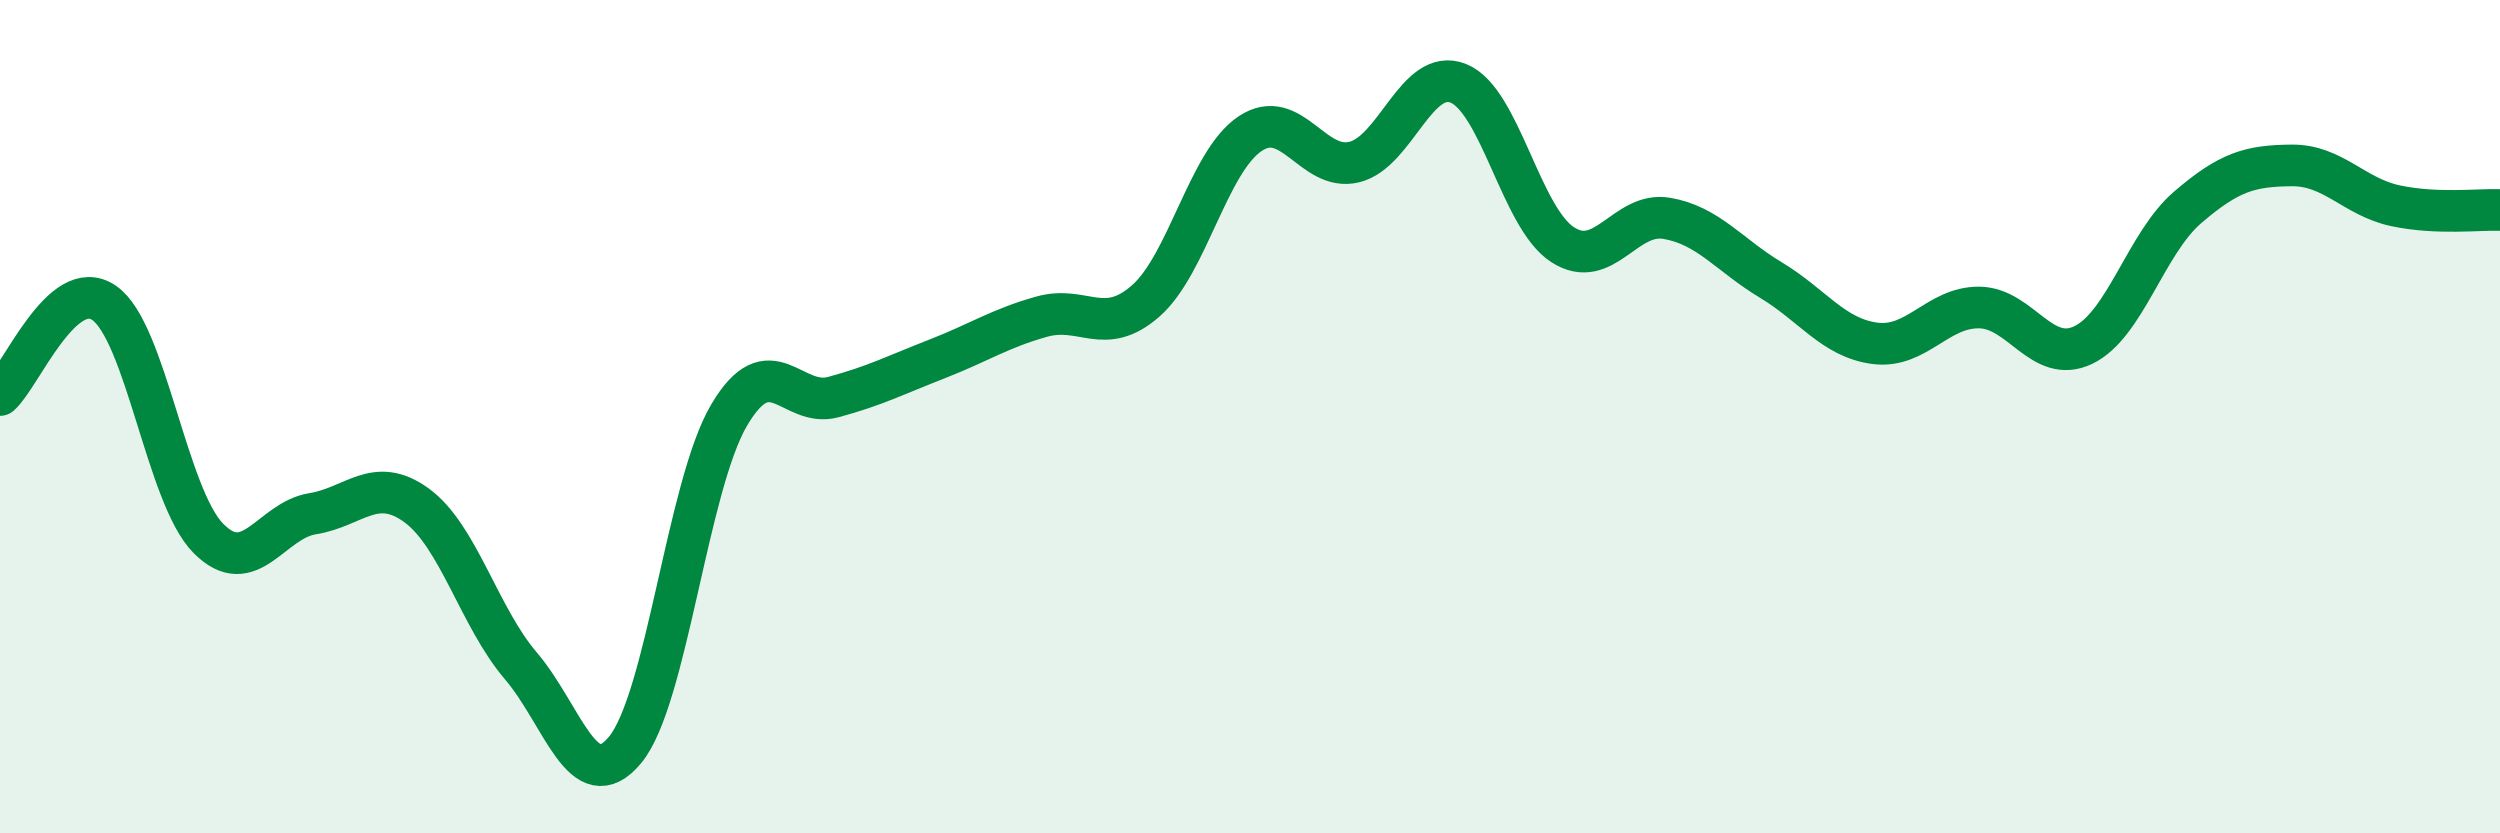 
    <svg width="60" height="20" viewBox="0 0 60 20" xmlns="http://www.w3.org/2000/svg">
      <path
        d="M 0,9.48 C 0.5,9.04 1.5,6.58 2.5,7.27 C 3.5,7.96 4,11.91 5,12.92 C 6,13.93 6.5,12.49 7.5,12.33 C 8.5,12.17 9,11.4 10,12.13 C 11,12.86 11.5,14.81 12.5,15.98 C 13.5,17.15 14,19.2 15,18 C 16,16.8 16.5,11.65 17.5,9.96 C 18.5,8.27 19,9.8 20,9.53 C 21,9.26 21.5,9 22.5,8.61 C 23.5,8.22 24,7.88 25,7.6 C 26,7.32 26.5,8.1 27.5,7.22 C 28.5,6.34 29,3.88 30,3.21 C 31,2.54 31.5,4.13 32.5,3.89 C 33.5,3.65 34,1.6 35,2 C 36,2.4 36.5,5.22 37.5,5.87 C 38.5,6.52 39,5.07 40,5.24 C 41,5.41 41.5,6.12 42.5,6.72 C 43.5,7.32 44,8.11 45,8.24 C 46,8.37 46.5,7.37 47.5,7.38 C 48.5,7.39 49,8.76 50,8.28 C 51,7.8 51.5,5.84 52.5,4.98 C 53.5,4.12 54,3.98 55,3.97 C 56,3.96 56.5,4.73 57.5,4.94 C 58.5,5.15 59.5,5.02 60,5.04L60 20L0 20Z"
        fill="#008740"
        opacity="0.1"
        stroke-linecap="round"
        stroke-linejoin="round"
      />
      <path
        d="M 0,9.48 C 0.5,9.04 1.5,6.58 2.5,7.27 C 3.5,7.96 4,11.91 5,12.92 C 6,13.93 6.5,12.49 7.5,12.33 C 8.5,12.17 9,11.4 10,12.13 C 11,12.86 11.5,14.81 12.5,15.98 C 13.5,17.15 14,19.2 15,18 C 16,16.8 16.5,11.65 17.5,9.96 C 18.5,8.27 19,9.8 20,9.53 C 21,9.26 21.5,9 22.5,8.61 C 23.5,8.22 24,7.88 25,7.6 C 26,7.32 26.5,8.1 27.5,7.22 C 28.5,6.34 29,3.88 30,3.21 C 31,2.54 31.5,4.13 32.5,3.89 C 33.5,3.65 34,1.6 35,2 C 36,2.4 36.5,5.22 37.5,5.87 C 38.5,6.52 39,5.07 40,5.24 C 41,5.41 41.5,6.12 42.5,6.72 C 43.5,7.32 44,8.11 45,8.24 C 46,8.37 46.5,7.37 47.5,7.38 C 48.5,7.39 49,8.76 50,8.28 C 51,7.8 51.5,5.84 52.5,4.98 C 53.5,4.12 54,3.98 55,3.97 C 56,3.96 56.5,4.73 57.5,4.94 C 58.5,5.15 59.5,5.02 60,5.04"
        stroke="#008740"
        stroke-width="1"
        fill="none"
        stroke-linecap="round"
        stroke-linejoin="round"
      />
    </svg>
  